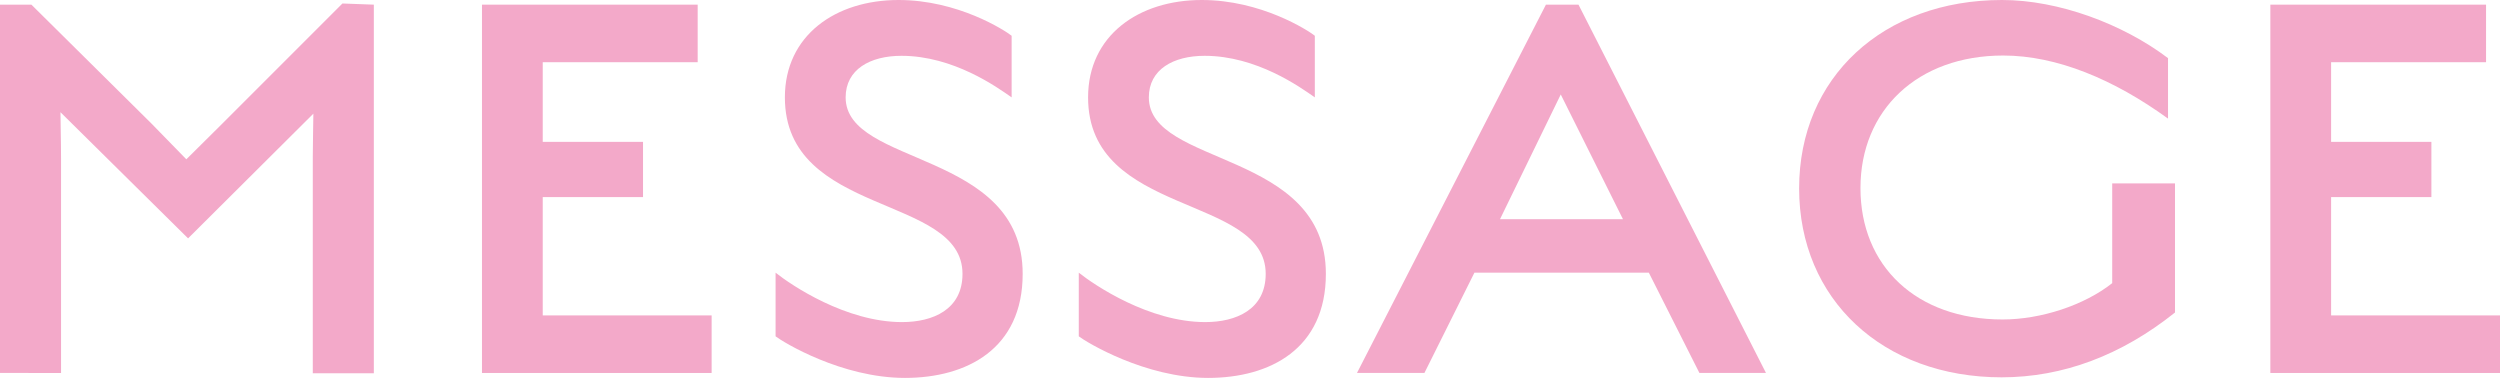 <?xml version="1.0" encoding="UTF-8"?><svg id="b" xmlns="http://www.w3.org/2000/svg" viewBox="0 0 86 13"><g id="c"><g><path d="M10.76,5.38c0-.57,.02-1.16,.02-1.47l-4.31,4.29L2.08,3.86c0,.31,.02,.96,.02,1.59v7.38H0V.16H1.08L5.21,4.25l1.2,1.23c.2-.2,.68-.67,1.24-1.23L11.78,.12l1.08,.04V12.84h-2.1V5.38Z" fill="#f3a9c9"/><path d="M16.58,.16h7.42v1.98h-5.33v2.74h3.45v1.9h-3.45v4.07h5.81v1.98h-7.9V.16Z" fill="#f3a9c9"/><path d="M31.13,13c-2.18,0-4.19-1.23-4.45-1.43v-2.19c.54,.43,2.42,1.7,4.35,1.7,1.06,0,2.08-.43,2.08-1.66,0-2.74-6.11-1.96-6.11-6.07,0-2.13,1.74-3.35,3.91-3.35,2.04,0,3.65,1.04,3.89,1.23V3.35c-.5-.35-2-1.43-3.79-1.43-1.08,0-1.92,.47-1.92,1.43,0,2.39,6.09,1.8,6.09,6.07,0,2.58-1.92,3.58-4.05,3.58Z" fill="#f3a9c9"/><path d="M41.56,13c-2.17,0-4.19-1.23-4.45-1.43v-2.19c.54,.43,2.42,1.7,4.35,1.7,1.06,0,2.08-.43,2.08-1.66,0-2.74-6.11-1.96-6.11-6.07,0-2.13,1.74-3.35,3.91-3.35,2.04,0,3.65,1.04,3.89,1.23V3.35c-.5-.35-2-1.43-3.79-1.43-1.08,0-1.92,.47-1.92,1.43,0,2.39,6.09,1.8,6.09,6.07,0,2.58-1.92,3.58-4.05,3.58Z" fill="#f3a9c9"/><path d="M56.71,9.38h-5.99l-1.72,3.45h-2.32L53.18,.16h1.12l6.45,12.67h-2.29l-1.74-3.45Zm-5.11-1.84h4.23l-2.14-4.29-2.09,4.29Z" fill="#f3a9c9"/><path d="M68.86,12.98c-4.09,0-6.97-2.68-6.97-6.5s2.89-6.48,6.98-6.48c1.94,0,4.15,.82,5.71,2v2.08c-1.86-1.35-3.83-2.17-5.67-2.17-2.95,0-4.91,1.88-4.91,4.56s1.92,4.52,4.89,4.52c1.32,0,2.81-.49,3.77-1.25v-3.43h2.16v4.44c-1.84,1.47-3.85,2.23-5.97,2.23Z" fill="#f3a9c9"/><path d="M78.1,.16h7.42v1.98h-5.33v2.74h3.45v1.9h-3.45v4.07h5.81v1.98h-7.9V.16Z" fill="#f3a9c9"/></g></g></svg>